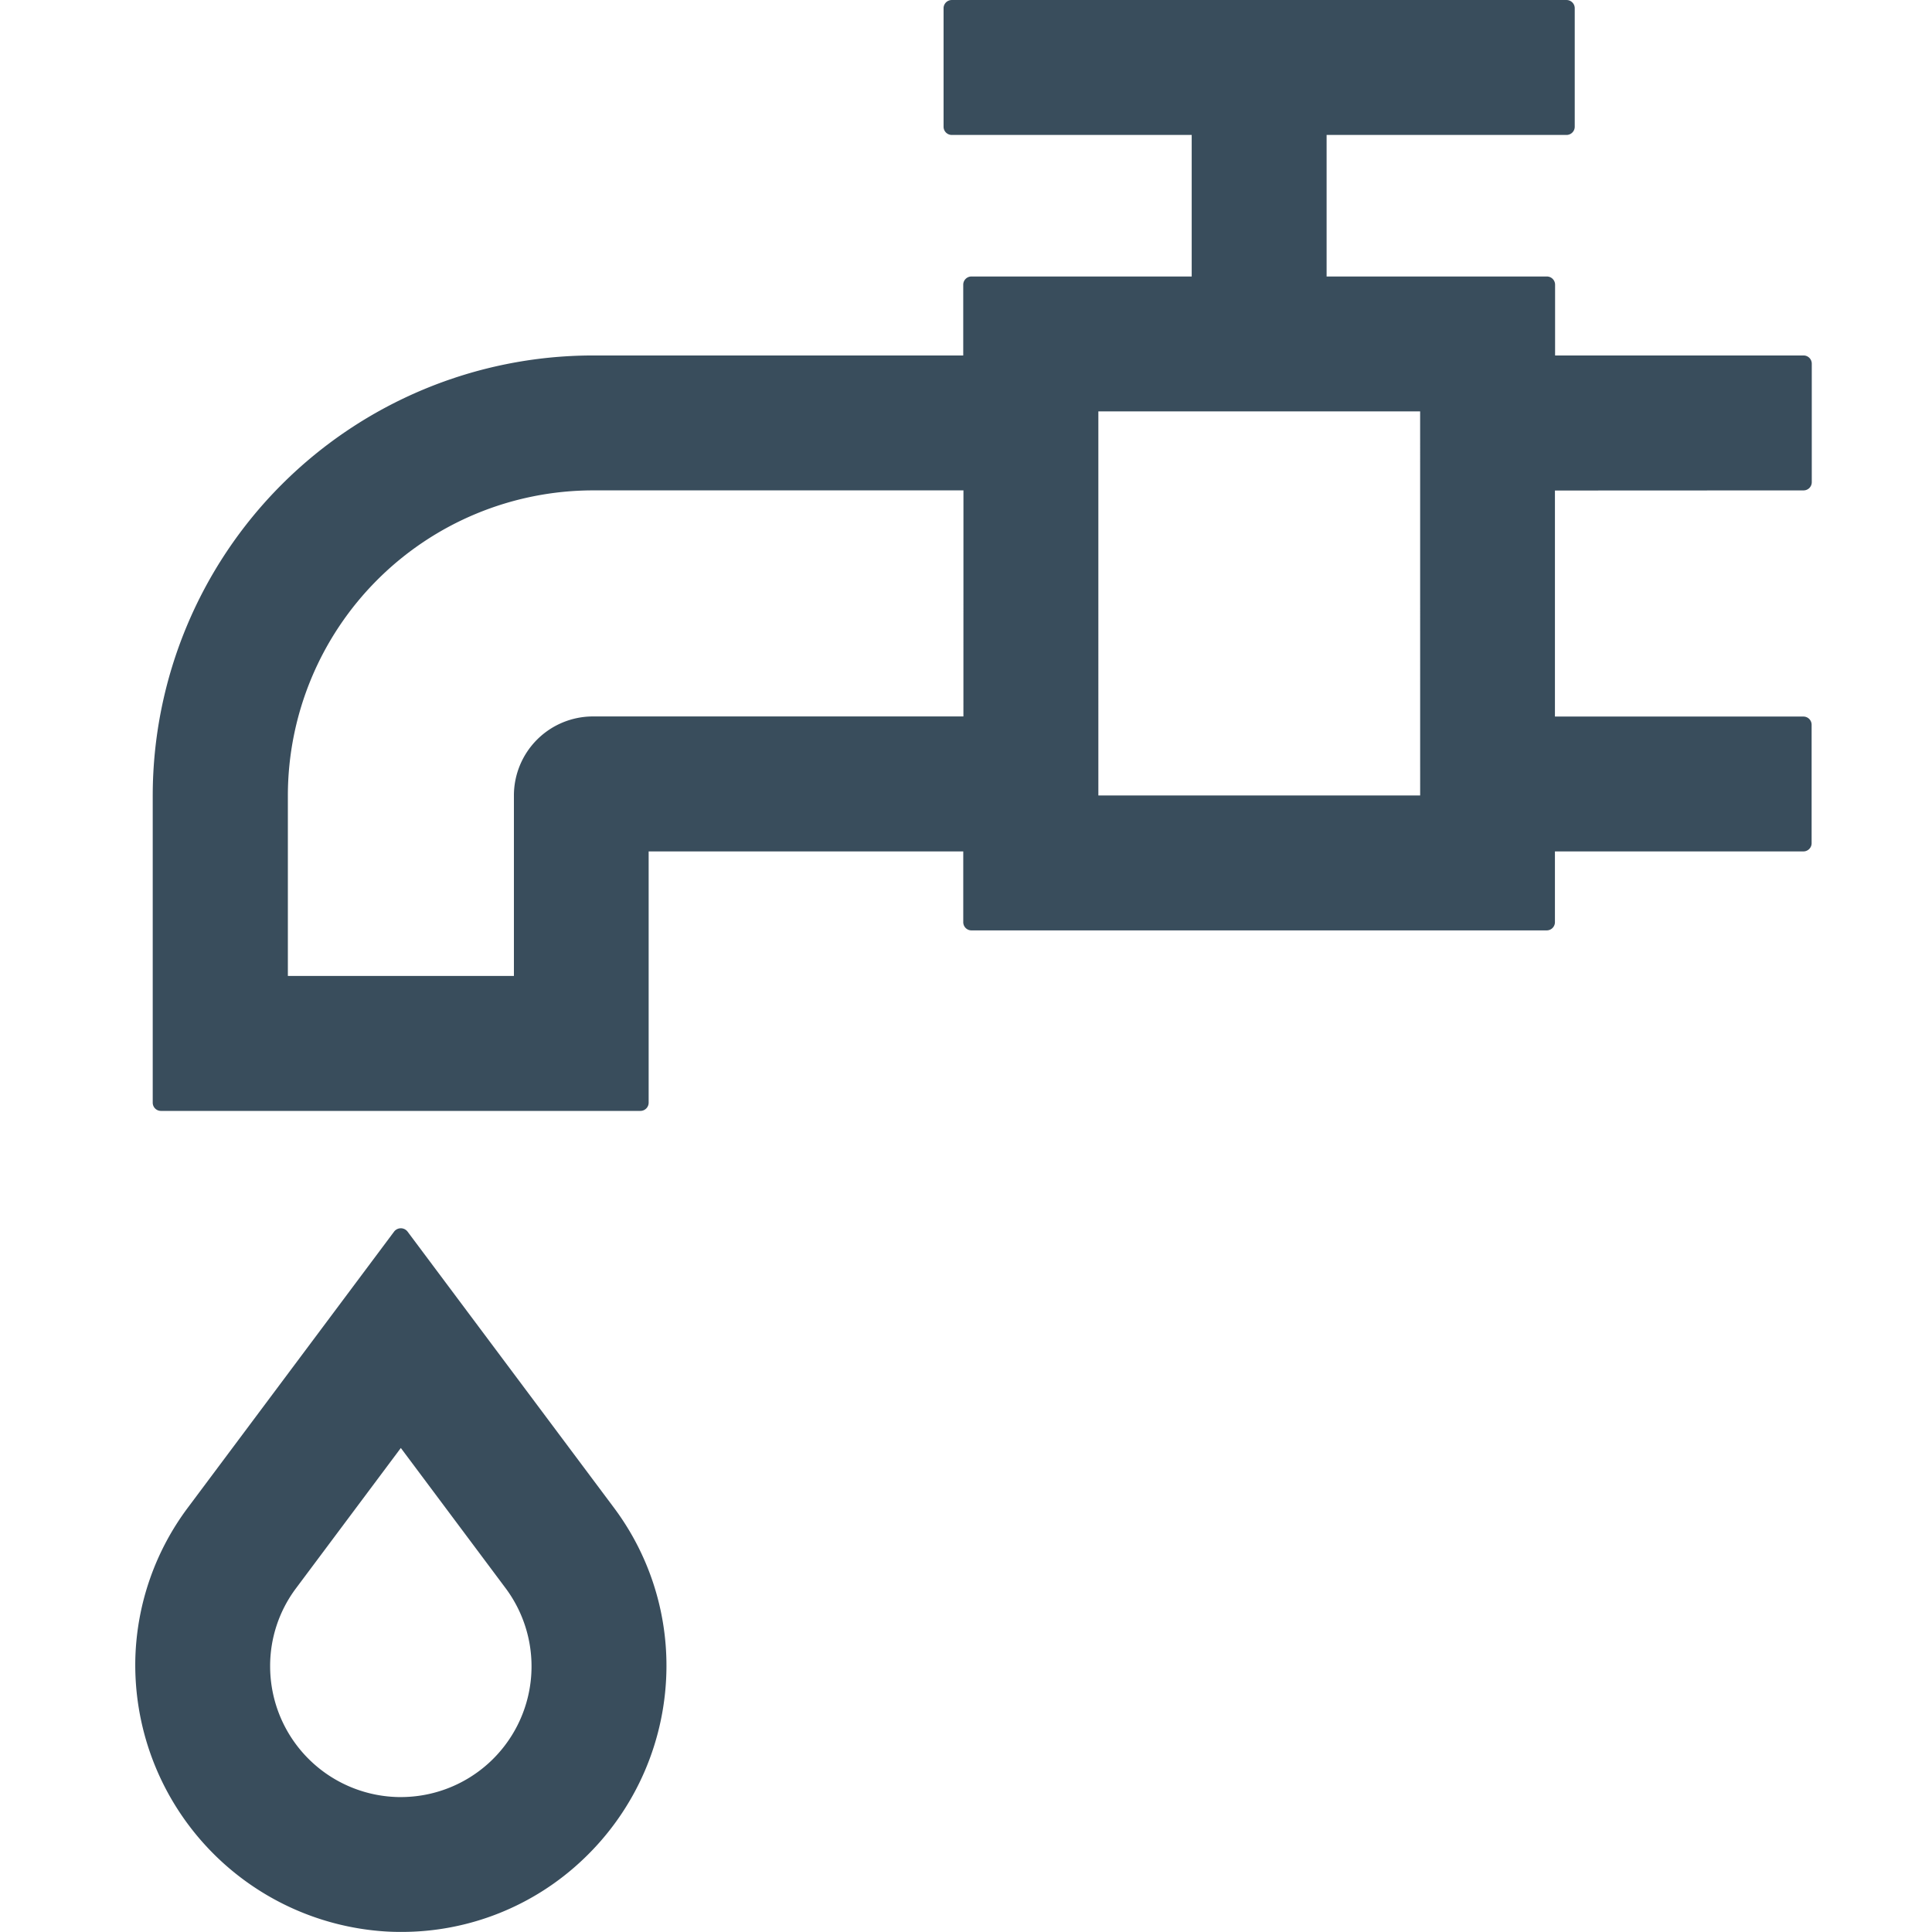 <svg xmlns="http://www.w3.org/2000/svg" xmlns:xlink="http://www.w3.org/1999/xlink" width="100" height="100" viewBox="0 0 100 100">
  <defs>
    <clipPath id="clip-Banana_Icon1">
      <rect width="100" height="100"/>
    </clipPath>
  </defs>
  <g id="Banana_Icon1" clip-path="url(#clip-Banana_Icon1)">
    <g id="Group_10404" data-name="Group 10404" transform="translate(-281 -916)">
      <path id="Path_902" data-name="Path 902" d="M1560.922,1185.876a.439.439,0,0,0-.682,0l-10.689,14.306a13.643,13.643,0,0,0-2.71,7.728,13.825,13.825,0,0,0,12.943,14.2c.27.017.538.024.807.024a13.622,13.622,0,0,0,9.426-3.758,13.806,13.806,0,0,0,4.313-9.991,13.644,13.644,0,0,0-2.722-8.212Zm-.341,29.279a6.772,6.772,0,0,1-6.765-6.765,6.7,6.7,0,0,1,1.331-4.032l5.434-7.273,5.432,7.269a6.767,6.767,0,0,1-5.432,10.8Z" transform="translate(-1258.834 -206.138)" fill="#394d5c"/>
      <path id="Path_903" data-name="Path 903" d="M1633.346,1136.369a.425.425,0,0,0,.425-.425v-6.133a.424.424,0,0,0-.425-.426h-12.861v-3.663a.426.426,0,0,0-.426-.425h-11.4v-7.326h12.417a.426.426,0,0,0,.426-.426v-6.133a.425.425,0,0,0-.426-.425h-31.817a.425.425,0,0,0-.426.425v6.133a.425.425,0,0,0,.426.426h12.417v7.326h-11.4a.425.425,0,0,0-.425.425v3.663h-19.177a22.8,22.8,0,0,0-22.775,22.776v15.9a.425.425,0,0,0,.425.425h24.818a.426.426,0,0,0,.426-.425v-13.006h16.284v3.663a.424.424,0,0,0,.425.425h29.774a.425.425,0,0,0,.426-.425v-3.663h12.861a.425.425,0,0,0,.425-.425V1148.5a.424.424,0,0,0-.425-.425h-12.861v-11.7Zm-43.486,11.7h-19.177a4.093,4.093,0,0,0-4.089,4.09v9.342h-11.7v-9.342a15.809,15.809,0,0,1,15.791-15.791h19.177Zm23.641,4.089h-16.656V1132.28H1613.5Z" transform="translate(-1258.994 -194.986)" fill="#394d5c"/>
    </g>
  </g>
</svg>
